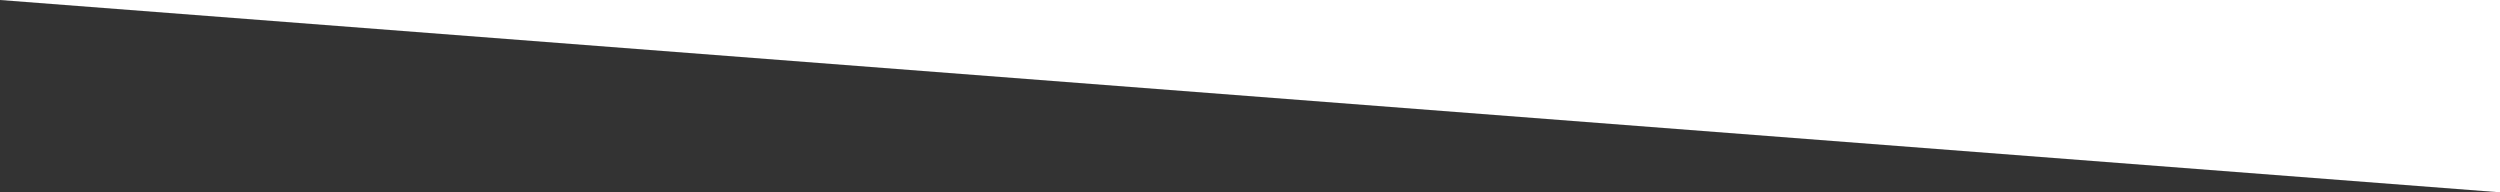 <?xml version="1.0" encoding="utf-8"?>
<!-- Generator: Adobe Illustrator 26.2.1, SVG Export Plug-In . SVG Version: 6.00 Build 0)  -->
<svg version="1.1" id="Слой_1" xmlns="http://www.w3.org/2000/svg" xmlns:xlink="http://www.w3.org/1999/xlink" x="0px" y="0px"
	 viewBox="0 0 2600 200" style="enable-background:new 0 0 2600 200;" xml:space="preserve">
<rect x="0" y="0" width="2600" height="200" fill="#333333" stroke="none"/>
<style type="text/css">
	.st0{fill:#FFFFFF;}
</style>
<polyline class="st0" points="2600,200 0,0 2600,0 "/>
</svg>
